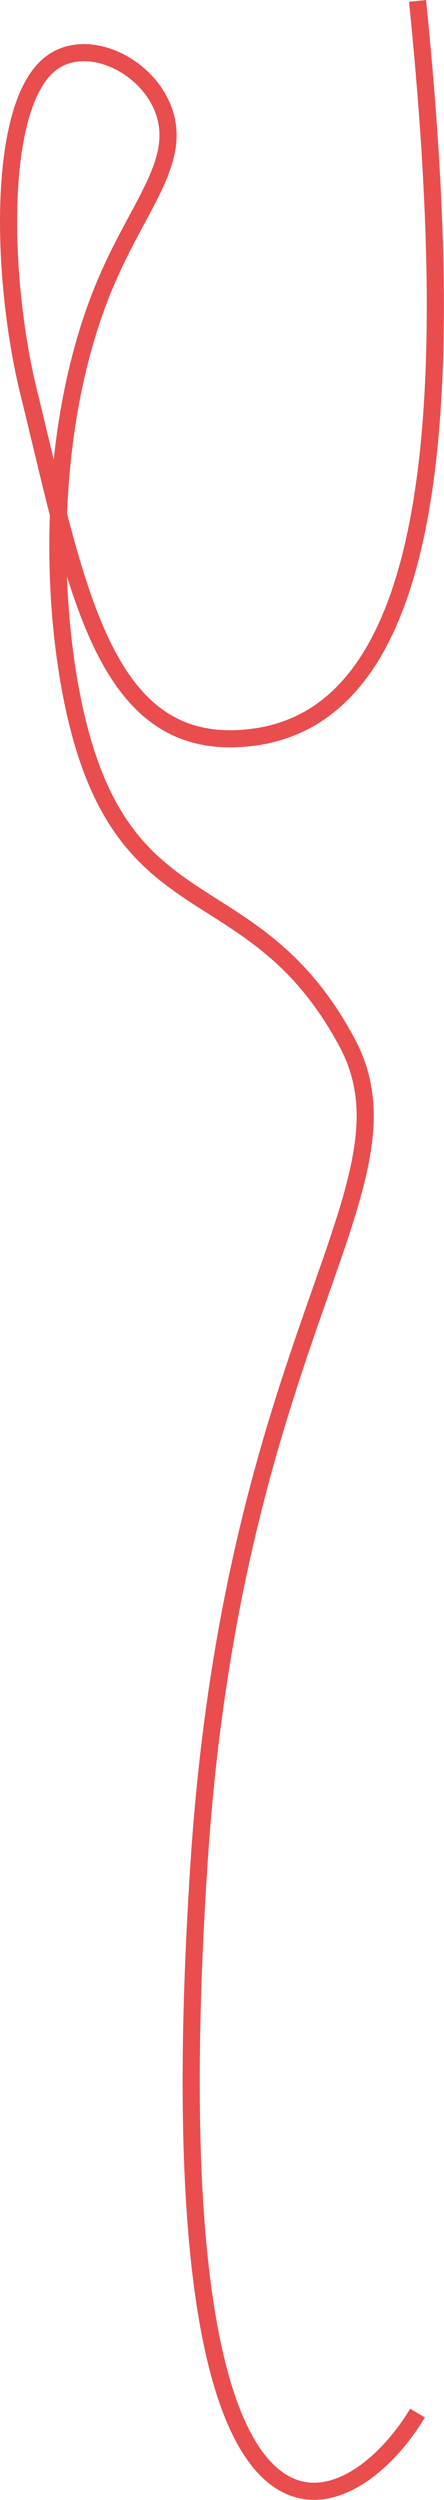 <?xml version="1.0" encoding="UTF-8"?>
<svg xmlns="http://www.w3.org/2000/svg" id="Ebene_2" viewBox="0 0 29.04 163.49">
  <g id="Ebene_1-2">
    <path d="M27.31.06c2.61,25.8,1.54,46.52-10.72,48.15-9.86,1.31-11.55-9.71-14.71-22.54C.08,18.34-.26,6.92,3.32,4.15c2.44-1.89,6.73.25,7.54,3.59.75,3.13-1.89,5.9-3.95,10.76-4.16,9.82-3.66,22.82-1.44,30.22,3.58,11.93,11.42,8.61,17.23,19.46,5.03,9.4-7.44,19.02-9.69,53.78-3.2,49.41,9.68,43.54,14.3,35.85" style="fill:none; stroke:#e94d4e; stroke-miterlimit:10; stroke-width:1.12px;"></path>
  </g>
</svg>
